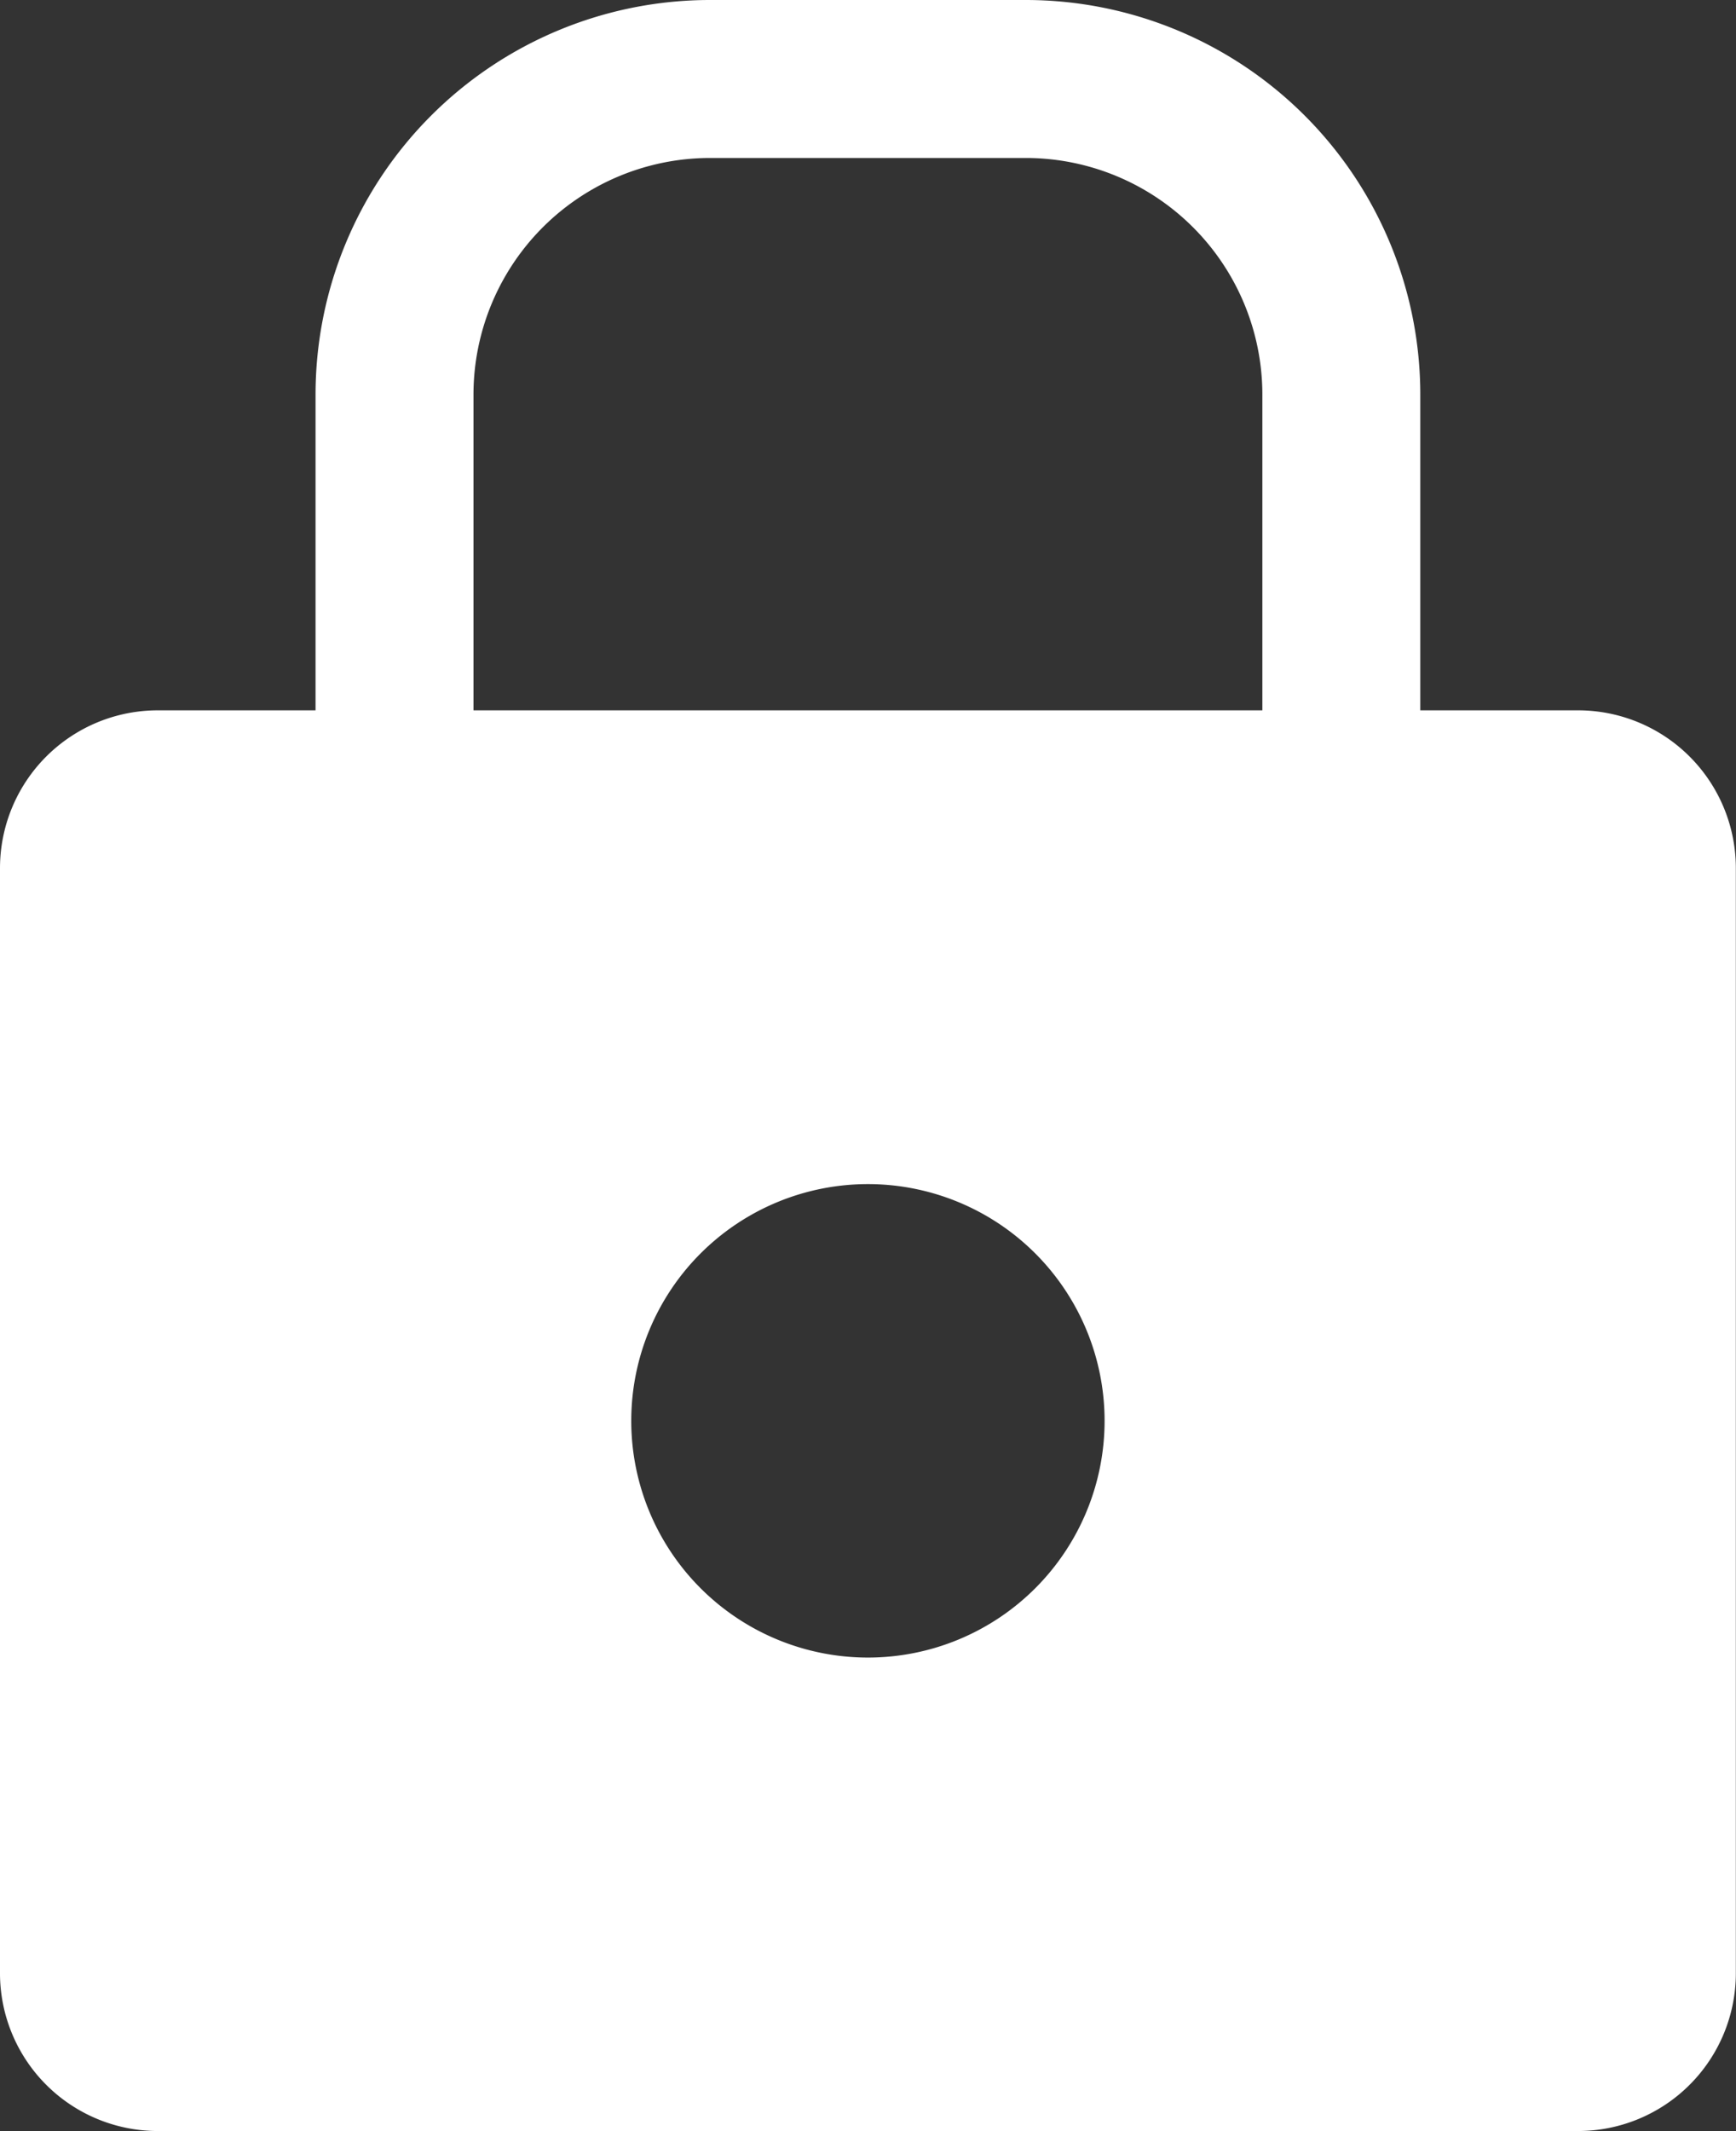 <svg xmlns="http://www.w3.org/2000/svg" width="11.157" height="13.692" viewBox="0 0 11.157 13.692">
  <rect x="0" y="0" width="11.157" height="13.692" fill="#333333" stroke="none"/>
  <path d="M10.578,13.65a1.521,1.521,0,1,0-1.521-1.521A1.521,1.521,0,0,0,10.578,13.65ZM7.028,7.564V5.536A2.536,2.536,0,0,1,9.564,3h2.028a2.536,2.536,0,0,1,2.536,2.536V7.564h1.014a1.014,1.014,0,0,1,1.014,1.014v7.1a1.014,1.014,0,0,1-1.014,1.014H6.014A1.014,1.014,0,0,1,5,15.678v-7.1A1.014,1.014,0,0,1,6.014,7.564Zm6.085,0V5.536a1.521,1.521,0,0,0-1.521-1.521H9.564A1.521,1.521,0,0,0,8.043,5.536V7.564Z" transform="translate(-5 -3)" fill="#fff" fill-rule="evenodd"></path>
</svg>